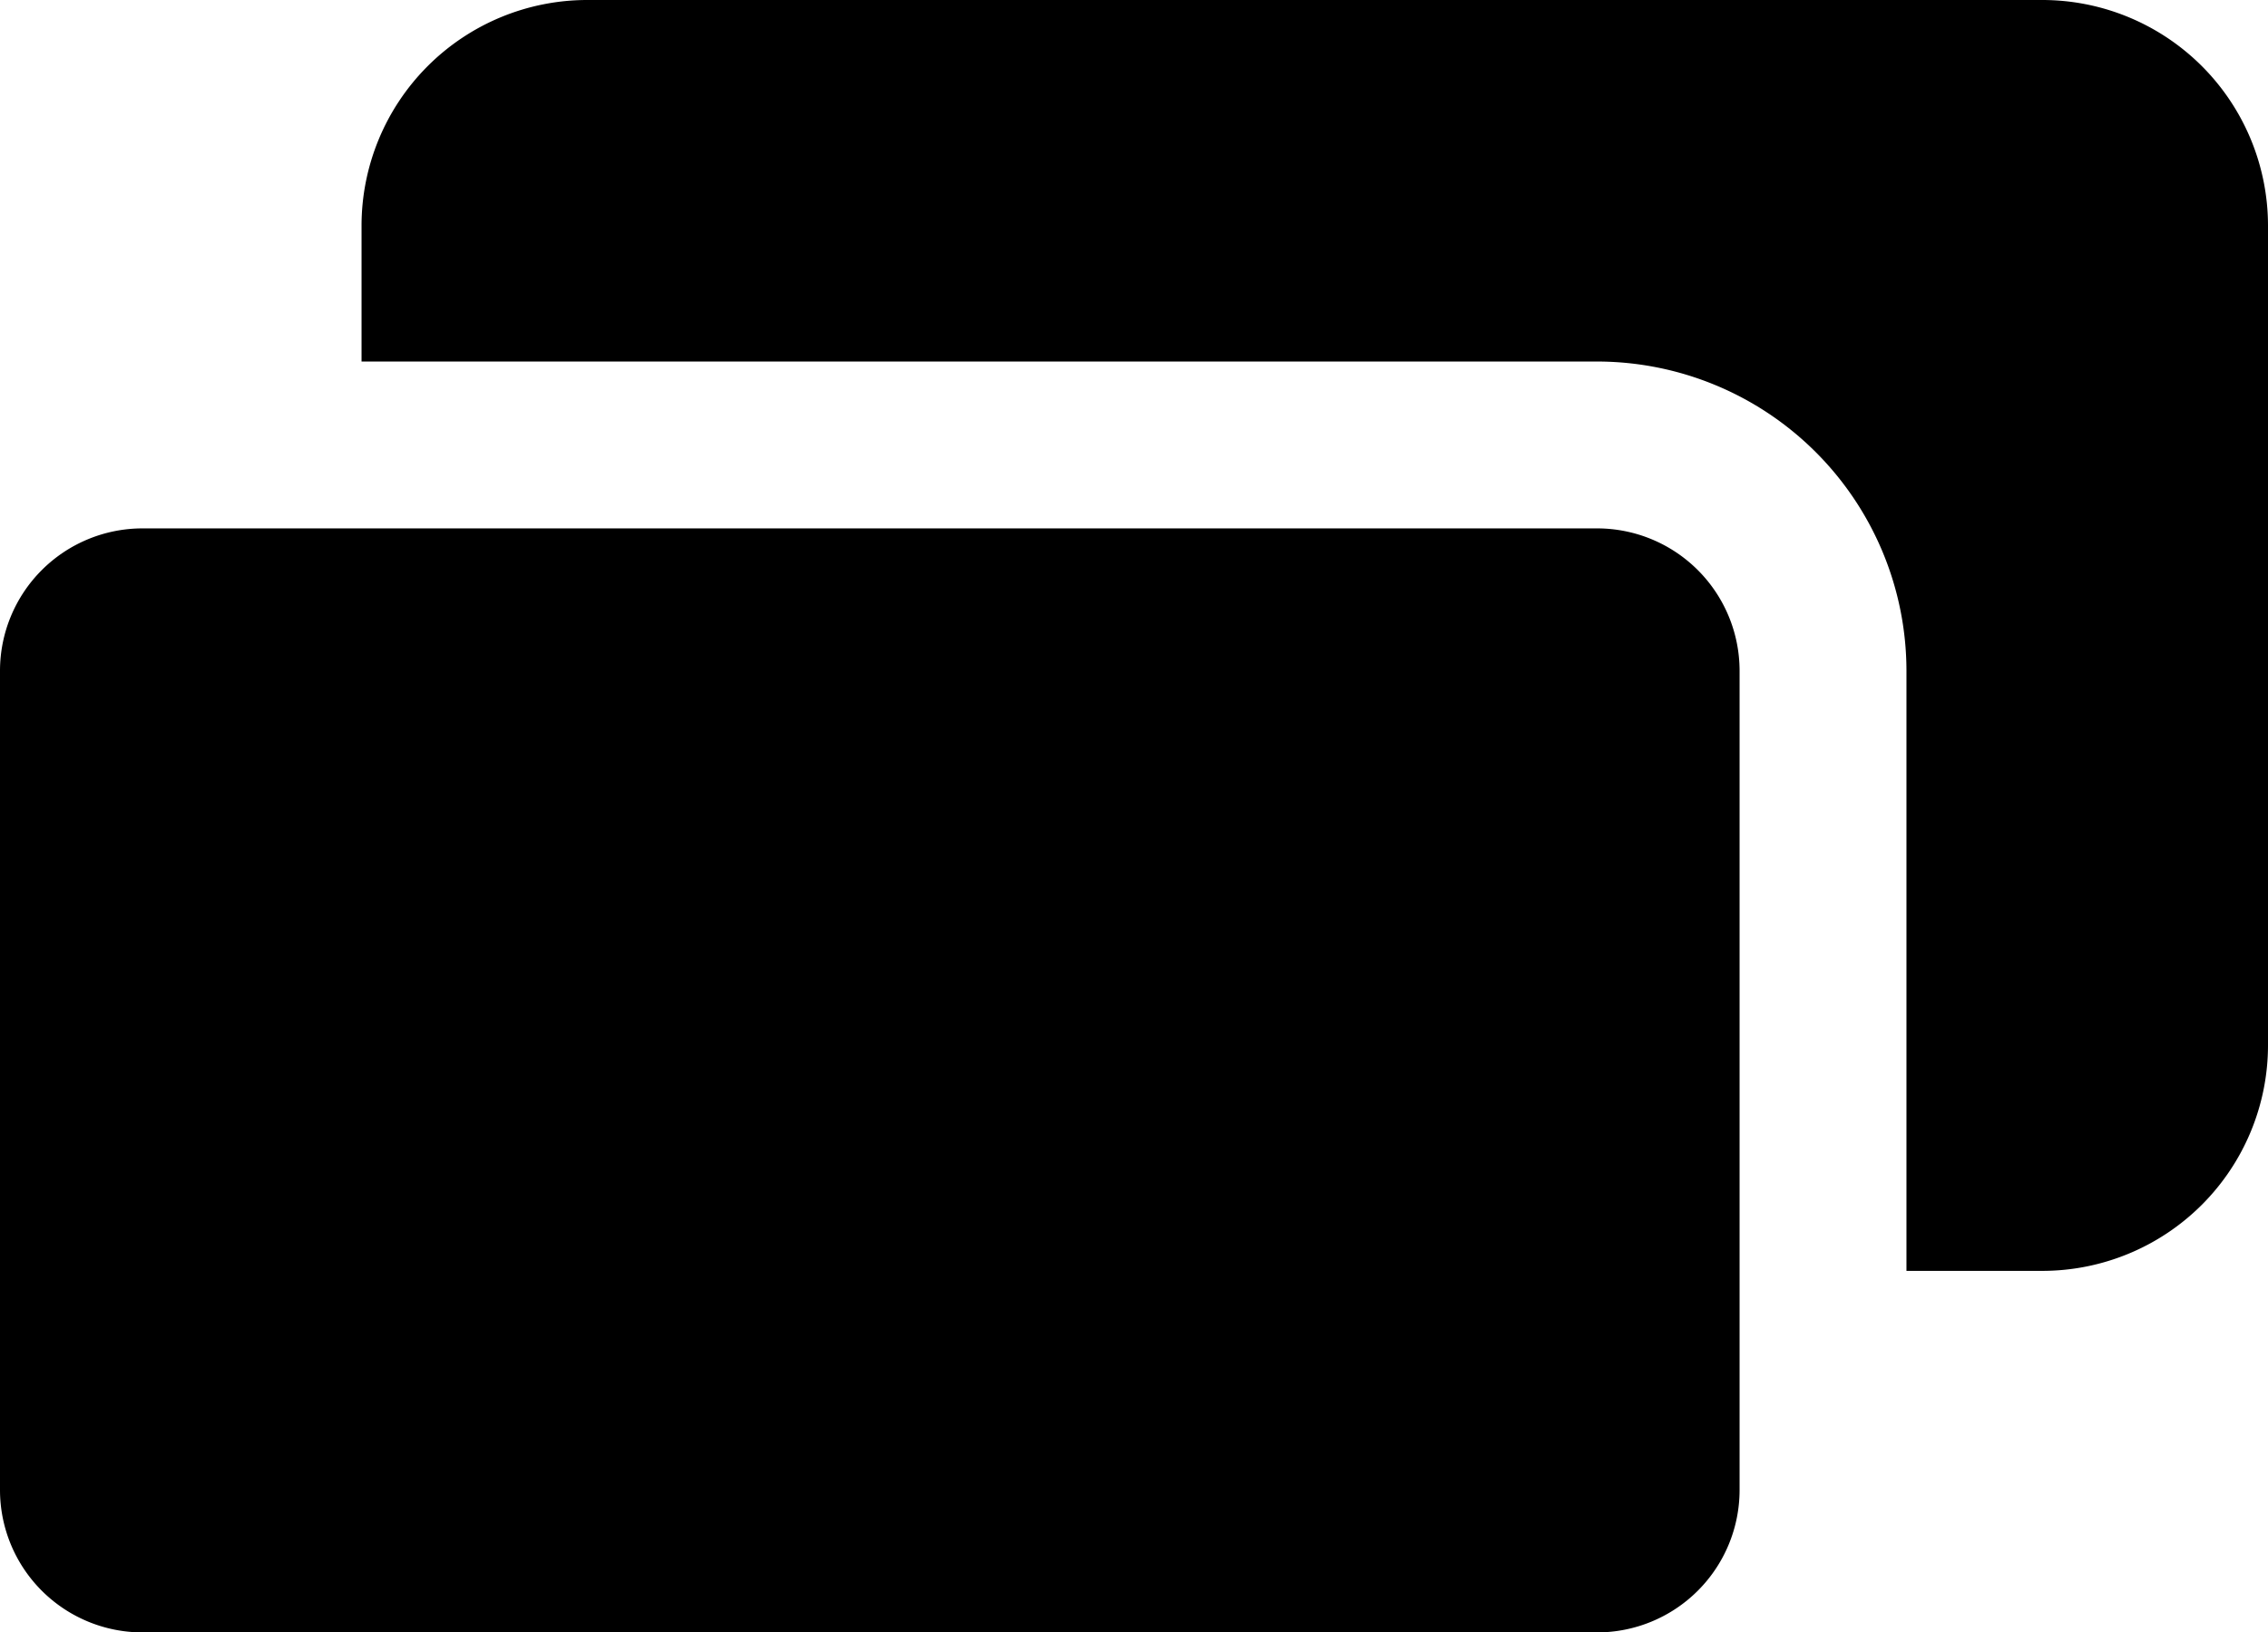 <svg xmlns="http://www.w3.org/2000/svg" width="40.775" height="29.349" viewBox="0 0 40.775 29.349"><path d="M2.559,9.5A2.562,2.562,0,0,0,0,12.058V26.79a2.562,2.562,0,0,0,2.559,2.559H28.716a2.562,2.562,0,0,0,2.559-2.559V12.057A2.562,2.562,0,0,0,28.716,9.5Z"/><path d="M36.716,0H10.559A4.059,4.059,0,0,0,6.5,4.057V6.5H28.716a5.565,5.565,0,0,1,5.559,5.556V22.849h2.441a4.059,4.059,0,0,0,4.059-4.059V4.057A4.059,4.059,0,0,0,36.716,0"/></svg>